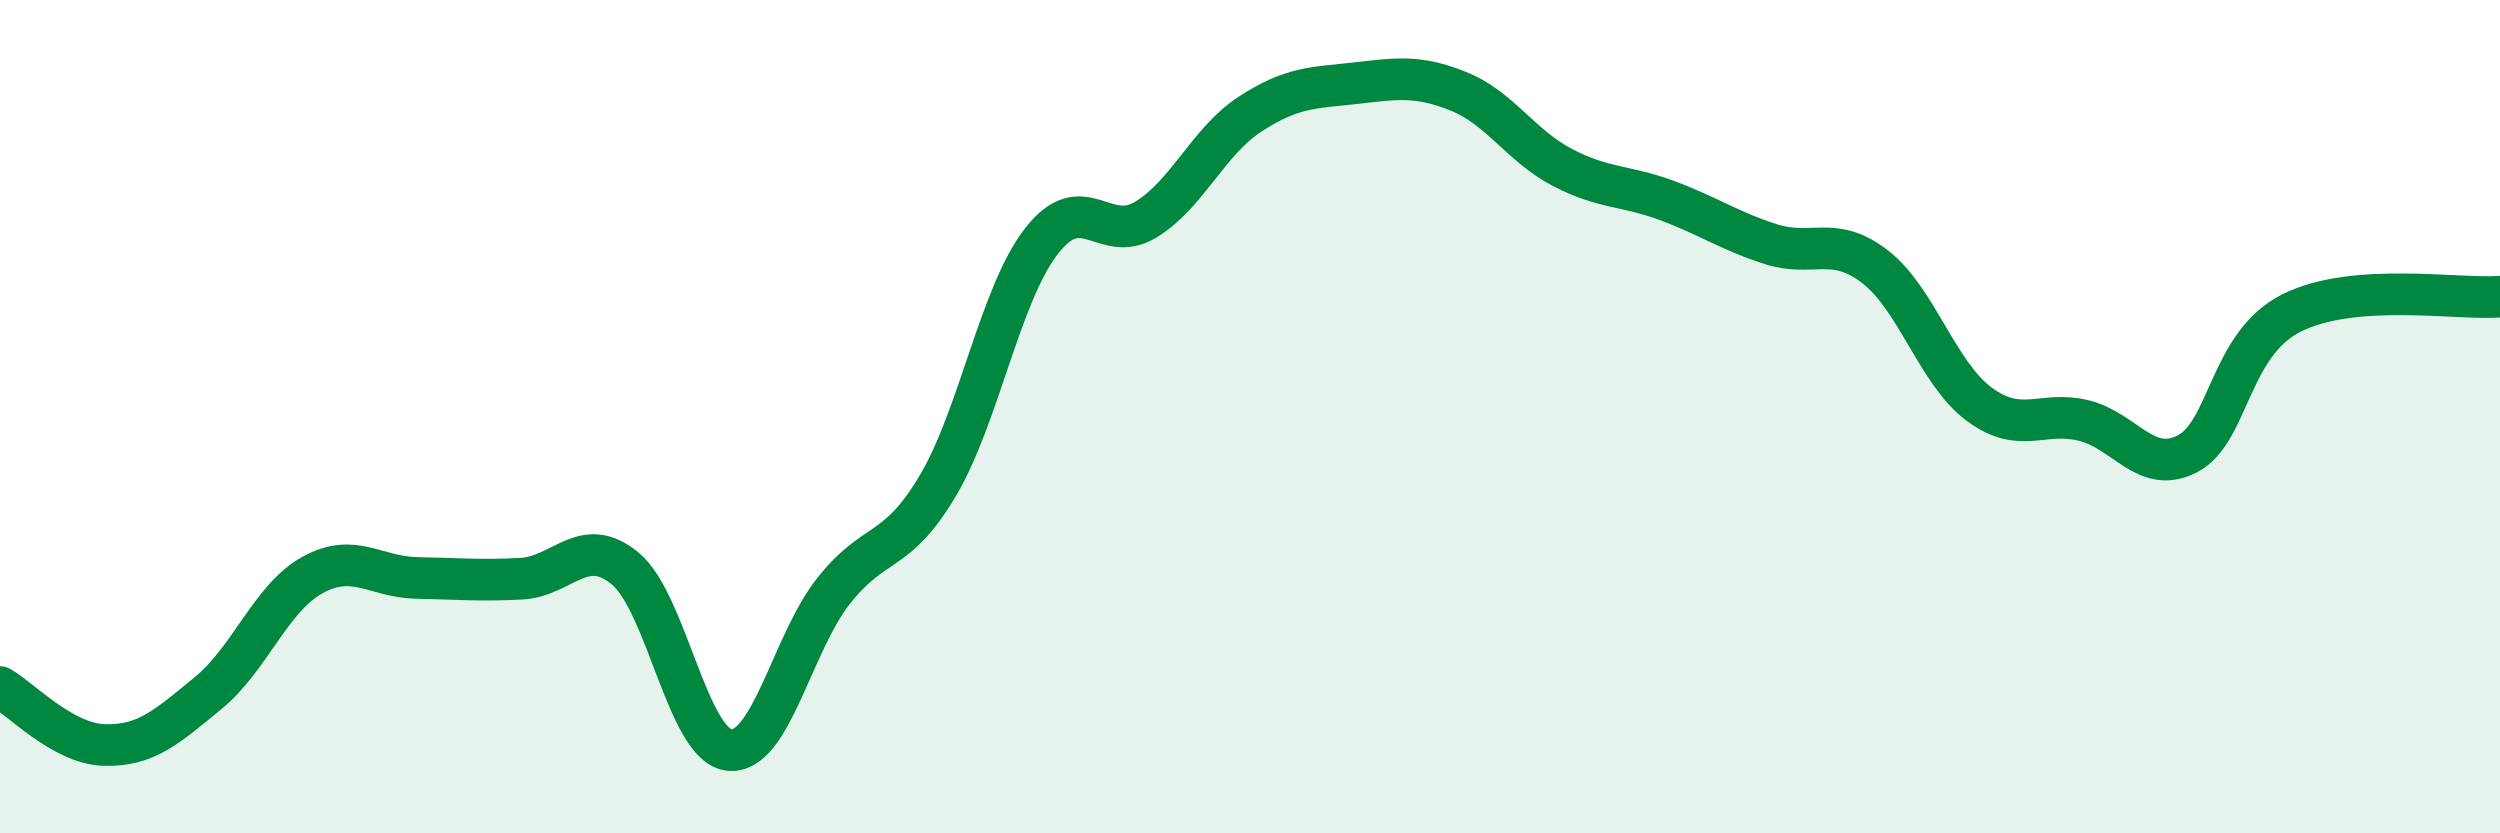 
    <svg width="60" height="20" viewBox="0 0 60 20" xmlns="http://www.w3.org/2000/svg">
      <path
        d="M 0,16.49 C 0.5,16.77 1.5,17.85 2.5,17.88 C 3.5,17.91 4,17.45 5,16.63 C 6,15.81 6.5,14.35 7.5,13.8 C 8.5,13.25 9,13.85 10,13.87 C 11,13.89 11.5,13.94 12.5,13.89 C 13.5,13.84 14,12.82 15,13.64 C 16,14.46 16.5,17.89 17.5,18 C 18.5,18.11 19,15.46 20,14.19 C 21,12.92 21.5,13.35 22.5,11.67 C 23.5,9.99 24,7.06 25,5.78 C 26,4.5 26.5,5.88 27.5,5.27 C 28.5,4.66 29,3.39 30,2.74 C 31,2.09 31.5,2.11 32.5,2 C 33.5,1.89 34,1.79 35,2.19 C 36,2.59 36.5,3.5 37.5,4.02 C 38.5,4.54 39,4.44 40,4.81 C 41,5.18 41.5,5.54 42.5,5.86 C 43.5,6.18 44,5.63 45,6.4 C 46,7.17 46.5,8.96 47.5,9.7 C 48.5,10.44 49,9.85 50,10.09 C 51,10.33 51.5,11.41 52.5,10.89 C 53.5,10.37 53.5,8.26 55,7.51 C 56.5,6.76 59,7.2 60,7.12L60 20L0 20Z"
        fill="#008740"
        opacity="0.1"
        stroke-linecap="round"
        stroke-linejoin="round"
      />
      <path
        d="M 0,16.49 C 0.5,16.77 1.5,17.85 2.5,17.88 C 3.5,17.91 4,17.45 5,16.63 C 6,15.81 6.5,14.35 7.5,13.8 C 8.5,13.25 9,13.85 10,13.87 C 11,13.89 11.5,13.94 12.5,13.89 C 13.5,13.84 14,12.82 15,13.64 C 16,14.46 16.5,17.89 17.5,18 C 18.5,18.11 19,15.46 20,14.19 C 21,12.92 21.5,13.35 22.5,11.67 C 23.5,9.99 24,7.06 25,5.78 C 26,4.5 26.5,5.88 27.5,5.27 C 28.5,4.66 29,3.39 30,2.74 C 31,2.09 31.5,2.11 32.5,2 C 33.5,1.89 34,1.79 35,2.19 C 36,2.59 36.5,3.5 37.5,4.02 C 38.5,4.54 39,4.44 40,4.81 C 41,5.18 41.5,5.54 42.5,5.86 C 43.5,6.18 44,5.63 45,6.4 C 46,7.17 46.5,8.96 47.5,9.7 C 48.5,10.44 49,9.85 50,10.09 C 51,10.33 51.5,11.41 52.5,10.89 C 53.5,10.37 53.5,8.26 55,7.51 C 56.5,6.76 59,7.2 60,7.12"
        stroke="#008740"
        stroke-width="1"
        fill="none"
        stroke-linecap="round"
        stroke-linejoin="round"
      />
    </svg>
  